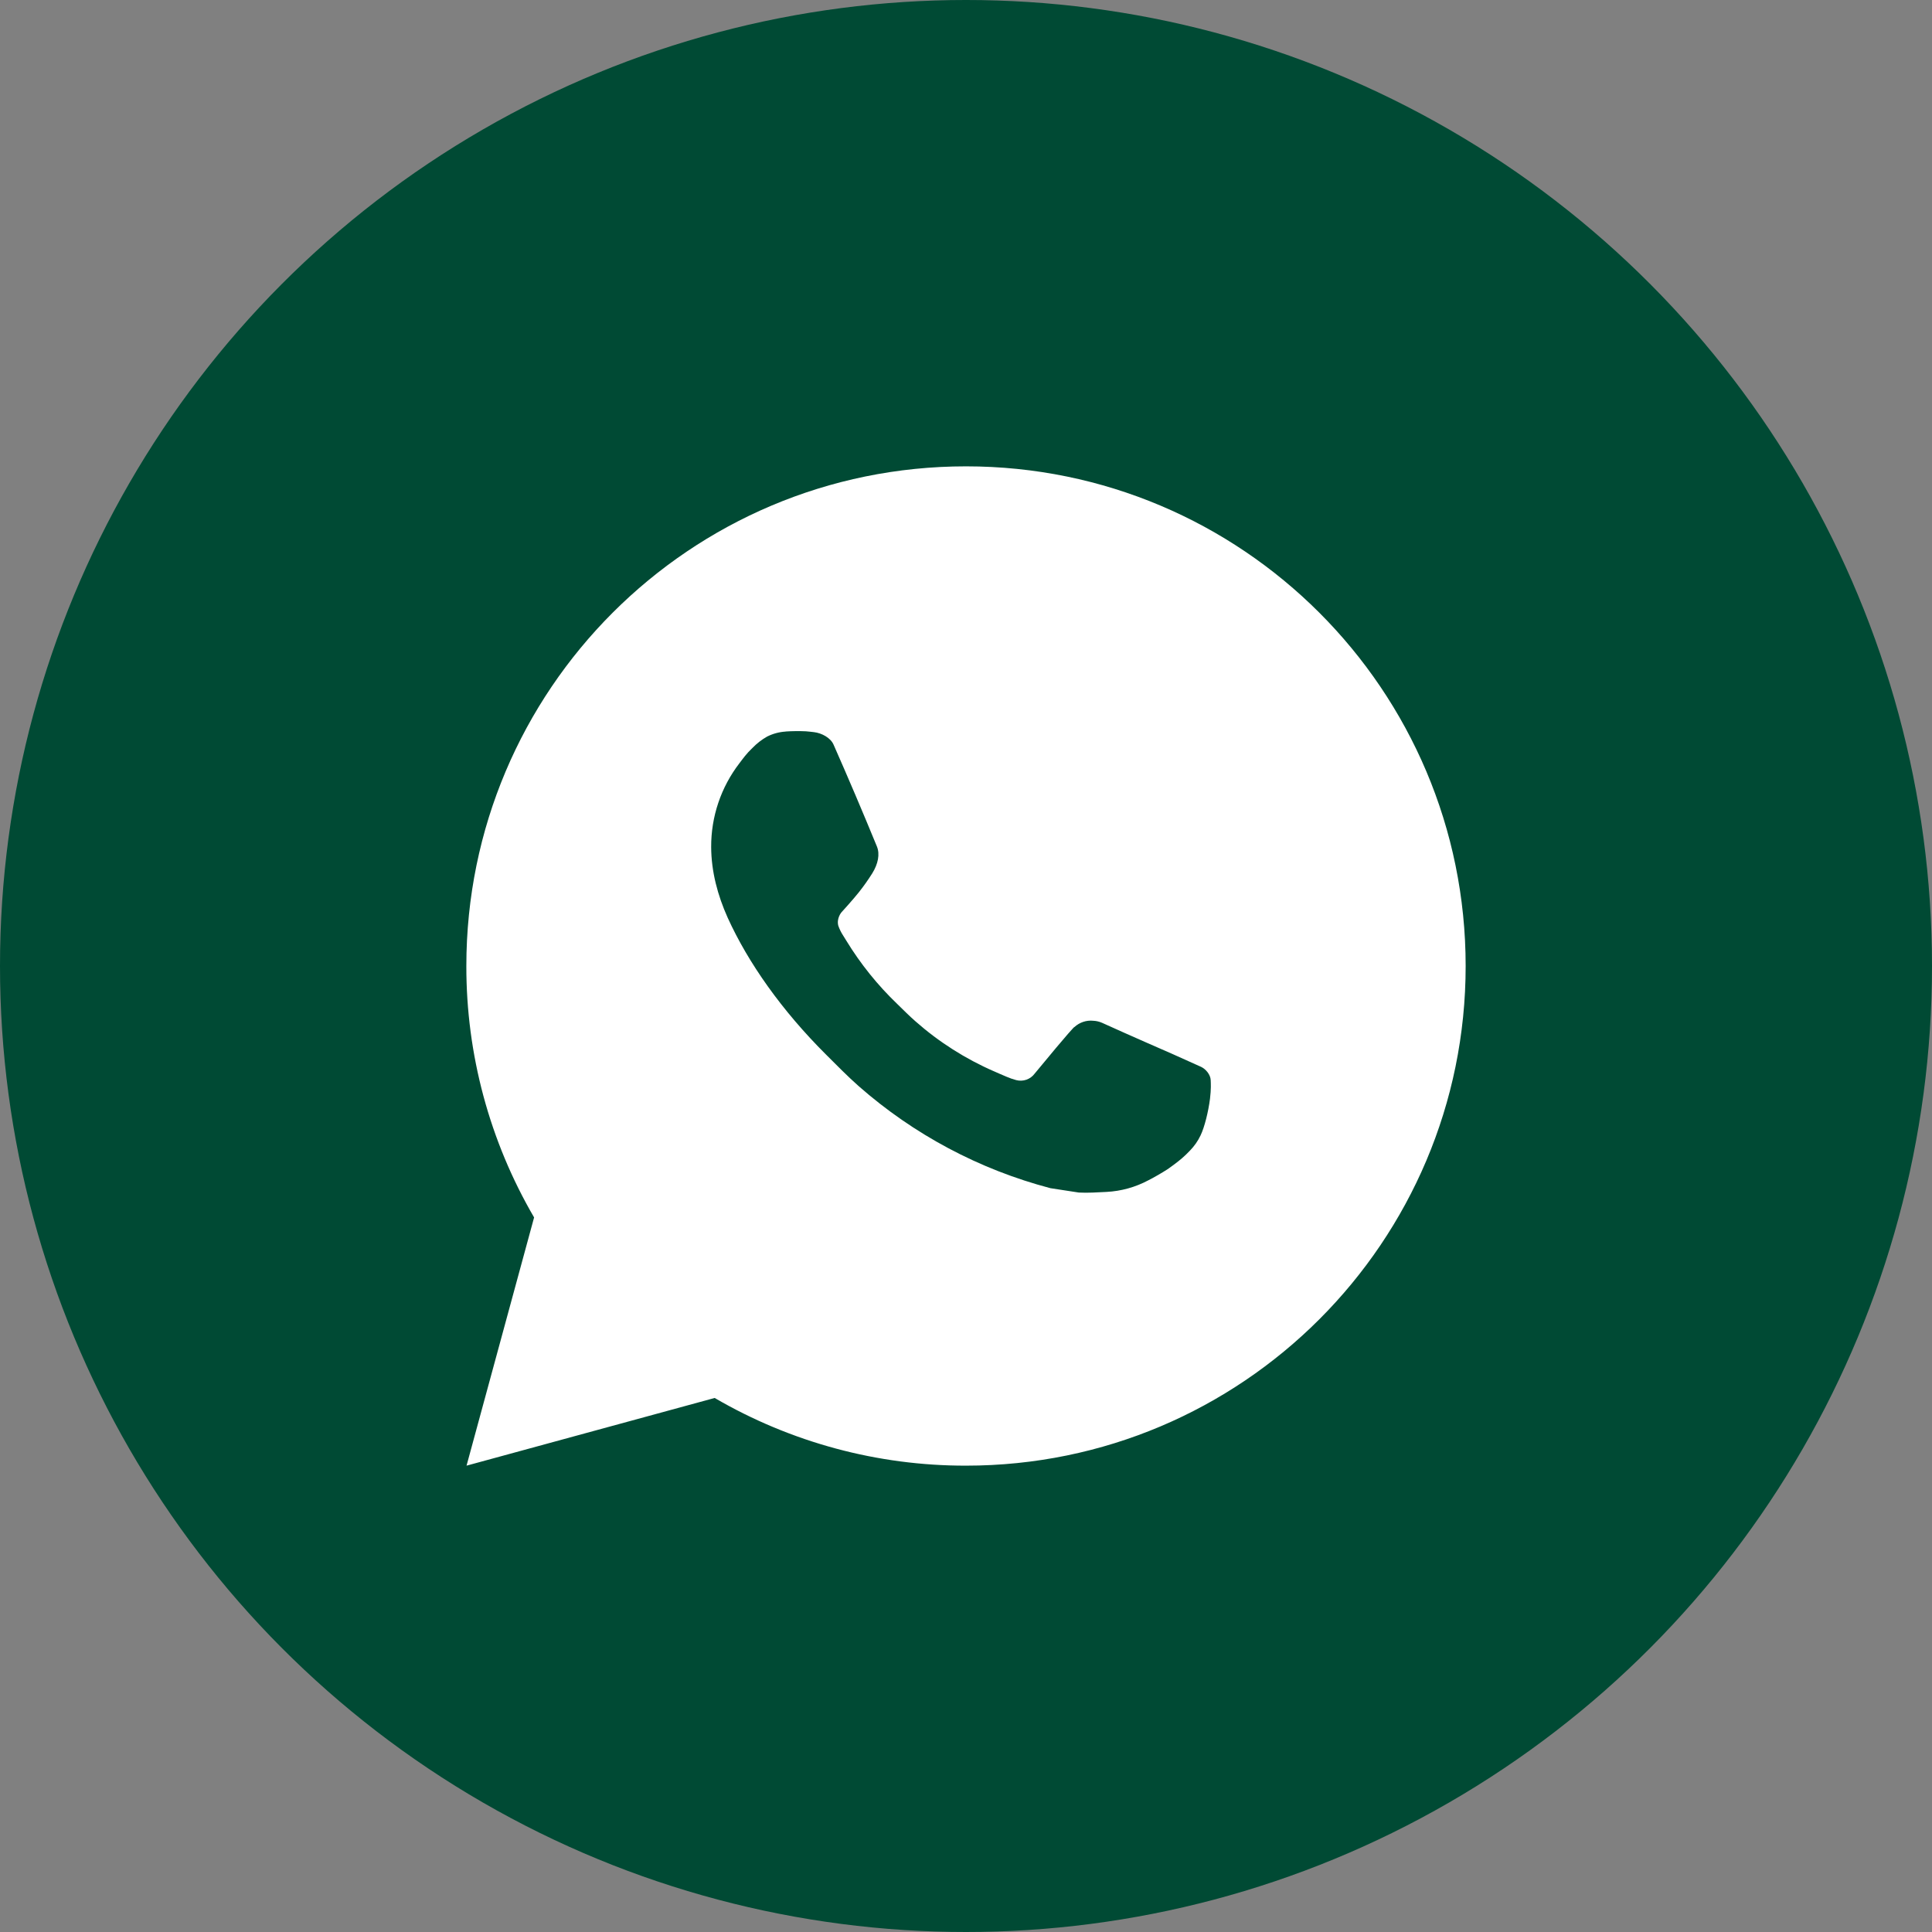 <svg _ngcontent-serverApp-c296="" viewBox="0 0 58 58" fill="none" xmlns="http://www.w3.org/2000/svg"><rect x="0" y="0" width="58" height="58" fill="#808080" stroke="none"/><circle _ngcontent-serverApp-c296="" cx="29" cy="29" r="29" fill="#004A34"></circle><path _ngcontent-serverApp-c296="" d="M14.006 44L16.034 36.548C14.698 34.257 13.996 31.652 14 29C14 20.715 20.715 14 29 14C37.285 14 44 20.715 44 29C44 37.285 37.285 44 29 44C26.349 44.004 23.745 43.303 21.455 41.968L14.006 44ZM23.587 21.962C23.393 21.974 23.203 22.025 23.03 22.112C22.867 22.204 22.719 22.319 22.589 22.454C22.409 22.623 22.307 22.77 22.198 22.913C21.643 23.634 21.345 24.52 21.35 25.43C21.353 26.165 21.545 26.881 21.845 27.549C22.459 28.902 23.468 30.335 24.802 31.663C25.122 31.982 25.436 32.303 25.773 32.602C27.429 34.059 29.401 35.109 31.534 35.67L32.387 35.801C32.664 35.816 32.942 35.795 33.221 35.782C33.658 35.759 34.084 35.641 34.471 35.435C34.667 35.334 34.859 35.224 35.045 35.105C35.045 35.105 35.109 35.063 35.233 34.97C35.435 34.82 35.559 34.714 35.727 34.538C35.852 34.409 35.96 34.258 36.042 34.085C36.16 33.84 36.276 33.374 36.325 32.986C36.361 32.688 36.35 32.526 36.346 32.426C36.34 32.266 36.206 32.099 36.06 32.029L35.188 31.637C35.188 31.637 33.883 31.069 33.086 30.706C33.002 30.669 32.912 30.648 32.821 30.644C32.718 30.633 32.614 30.645 32.516 30.678C32.419 30.711 32.329 30.764 32.254 30.834V30.831C32.246 30.831 32.145 30.917 31.061 32.231C30.999 32.315 30.913 32.378 30.815 32.413C30.716 32.447 30.61 32.452 30.509 32.426C30.411 32.4 30.316 32.367 30.223 32.327C30.037 32.249 29.972 32.219 29.845 32.163L29.837 32.16C28.979 31.786 28.184 31.28 27.482 30.66C27.293 30.495 27.117 30.316 26.938 30.142C26.347 29.576 25.833 28.937 25.407 28.239L25.319 28.097C25.255 28.001 25.204 27.898 25.166 27.79C25.109 27.569 25.258 27.392 25.258 27.392C25.258 27.392 25.622 26.993 25.791 26.777C25.933 26.598 26.064 26.411 26.186 26.218C26.363 25.933 26.419 25.64 26.326 25.413C25.905 24.387 25.471 23.366 25.023 22.352C24.935 22.151 24.672 22.007 24.434 21.979C24.353 21.97 24.272 21.96 24.191 21.954C23.99 21.945 23.788 21.947 23.587 21.96V21.962Z" fill="#FFF"></path></svg>